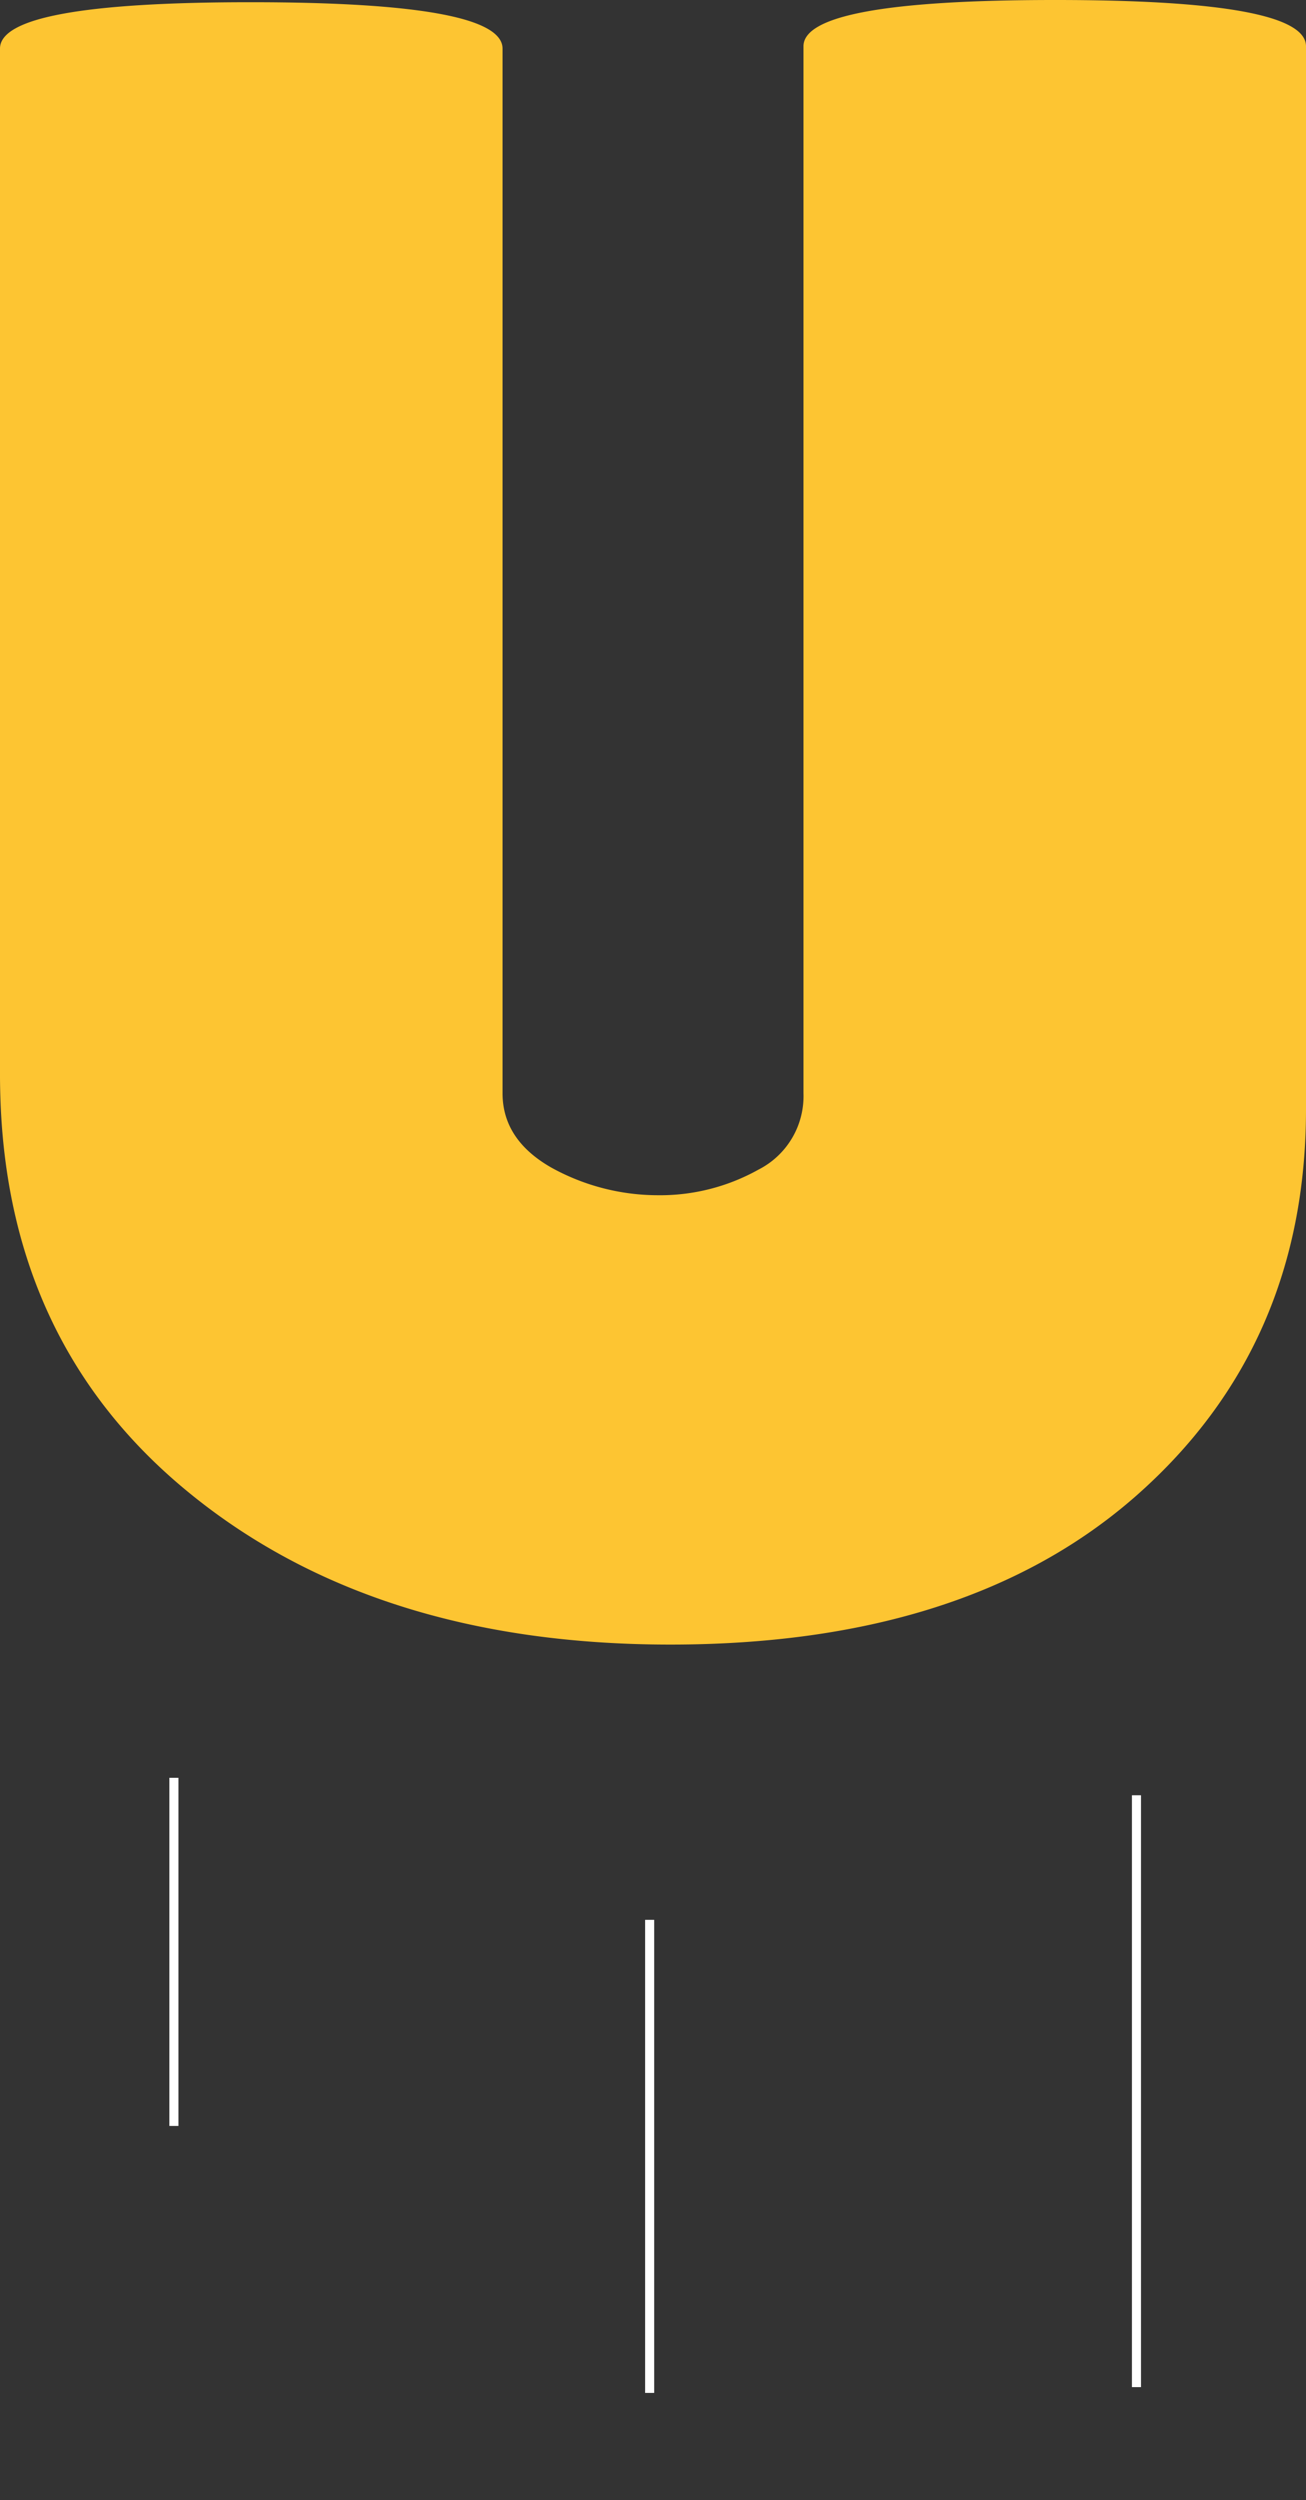 <svg xmlns="http://www.w3.org/2000/svg" width="143.971" height="275.502" viewBox="0 0 143.971 275.502">
  <rect x="0" y="0" width="143.971" height="275.502" fill="#333333" stroke="none"/>
  <g id="Group_681" data-name="Group 681" transform="translate(-503 -202.345)">
    <line id="Line_32" data-name="Line 32" y2="38.366" transform="translate(522.171 398.261)" fill="none" stroke="#fff" strokeLinecap="round" strokeWidth="23.6"/>
    <line id="Line_33" data-name="Line 33" y2="65.223" transform="translate(628.282 400.185)" fill="none" stroke="#fff" strokeLinecap="round" strokeWidth="23.6"/>
    <path id="Path_688" data-name="Path 688" d="M0,0V52.134" transform="translate(574.616 413.913)" fill="none" stroke="#fff" strokeLinecap="round" strokeWidth="23.6"/>
    <g id="Group_680" data-name="Group 680" transform="translate(503 202.345)">
      <path id="Path_687" data-name="Path 687" d="M116.266,0q-27.7,0-27.692,5.1v115.38A9.078,9.078,0,0,1,83.6,128.9a22.215,22.215,0,0,1-11.1,2.815,24.309,24.309,0,0,1-11.745-3.058Q55.4,125.59,55.4,120.481V5.358Q55.4.25,27.692.244T0,5.358v113.08c0,1.054.025,2.095.064,3.122q1.06,26.657,20.483,42.7,20.548,16.98,53.353,16.974,32.787,0,51.438-16.474,18.62-16.461,18.633-42.495V5.1q0-5.108-27.7-5.1" transform="translate(0 0)" fill="#fdc532"/>
    </g>
  </g>
</svg>

